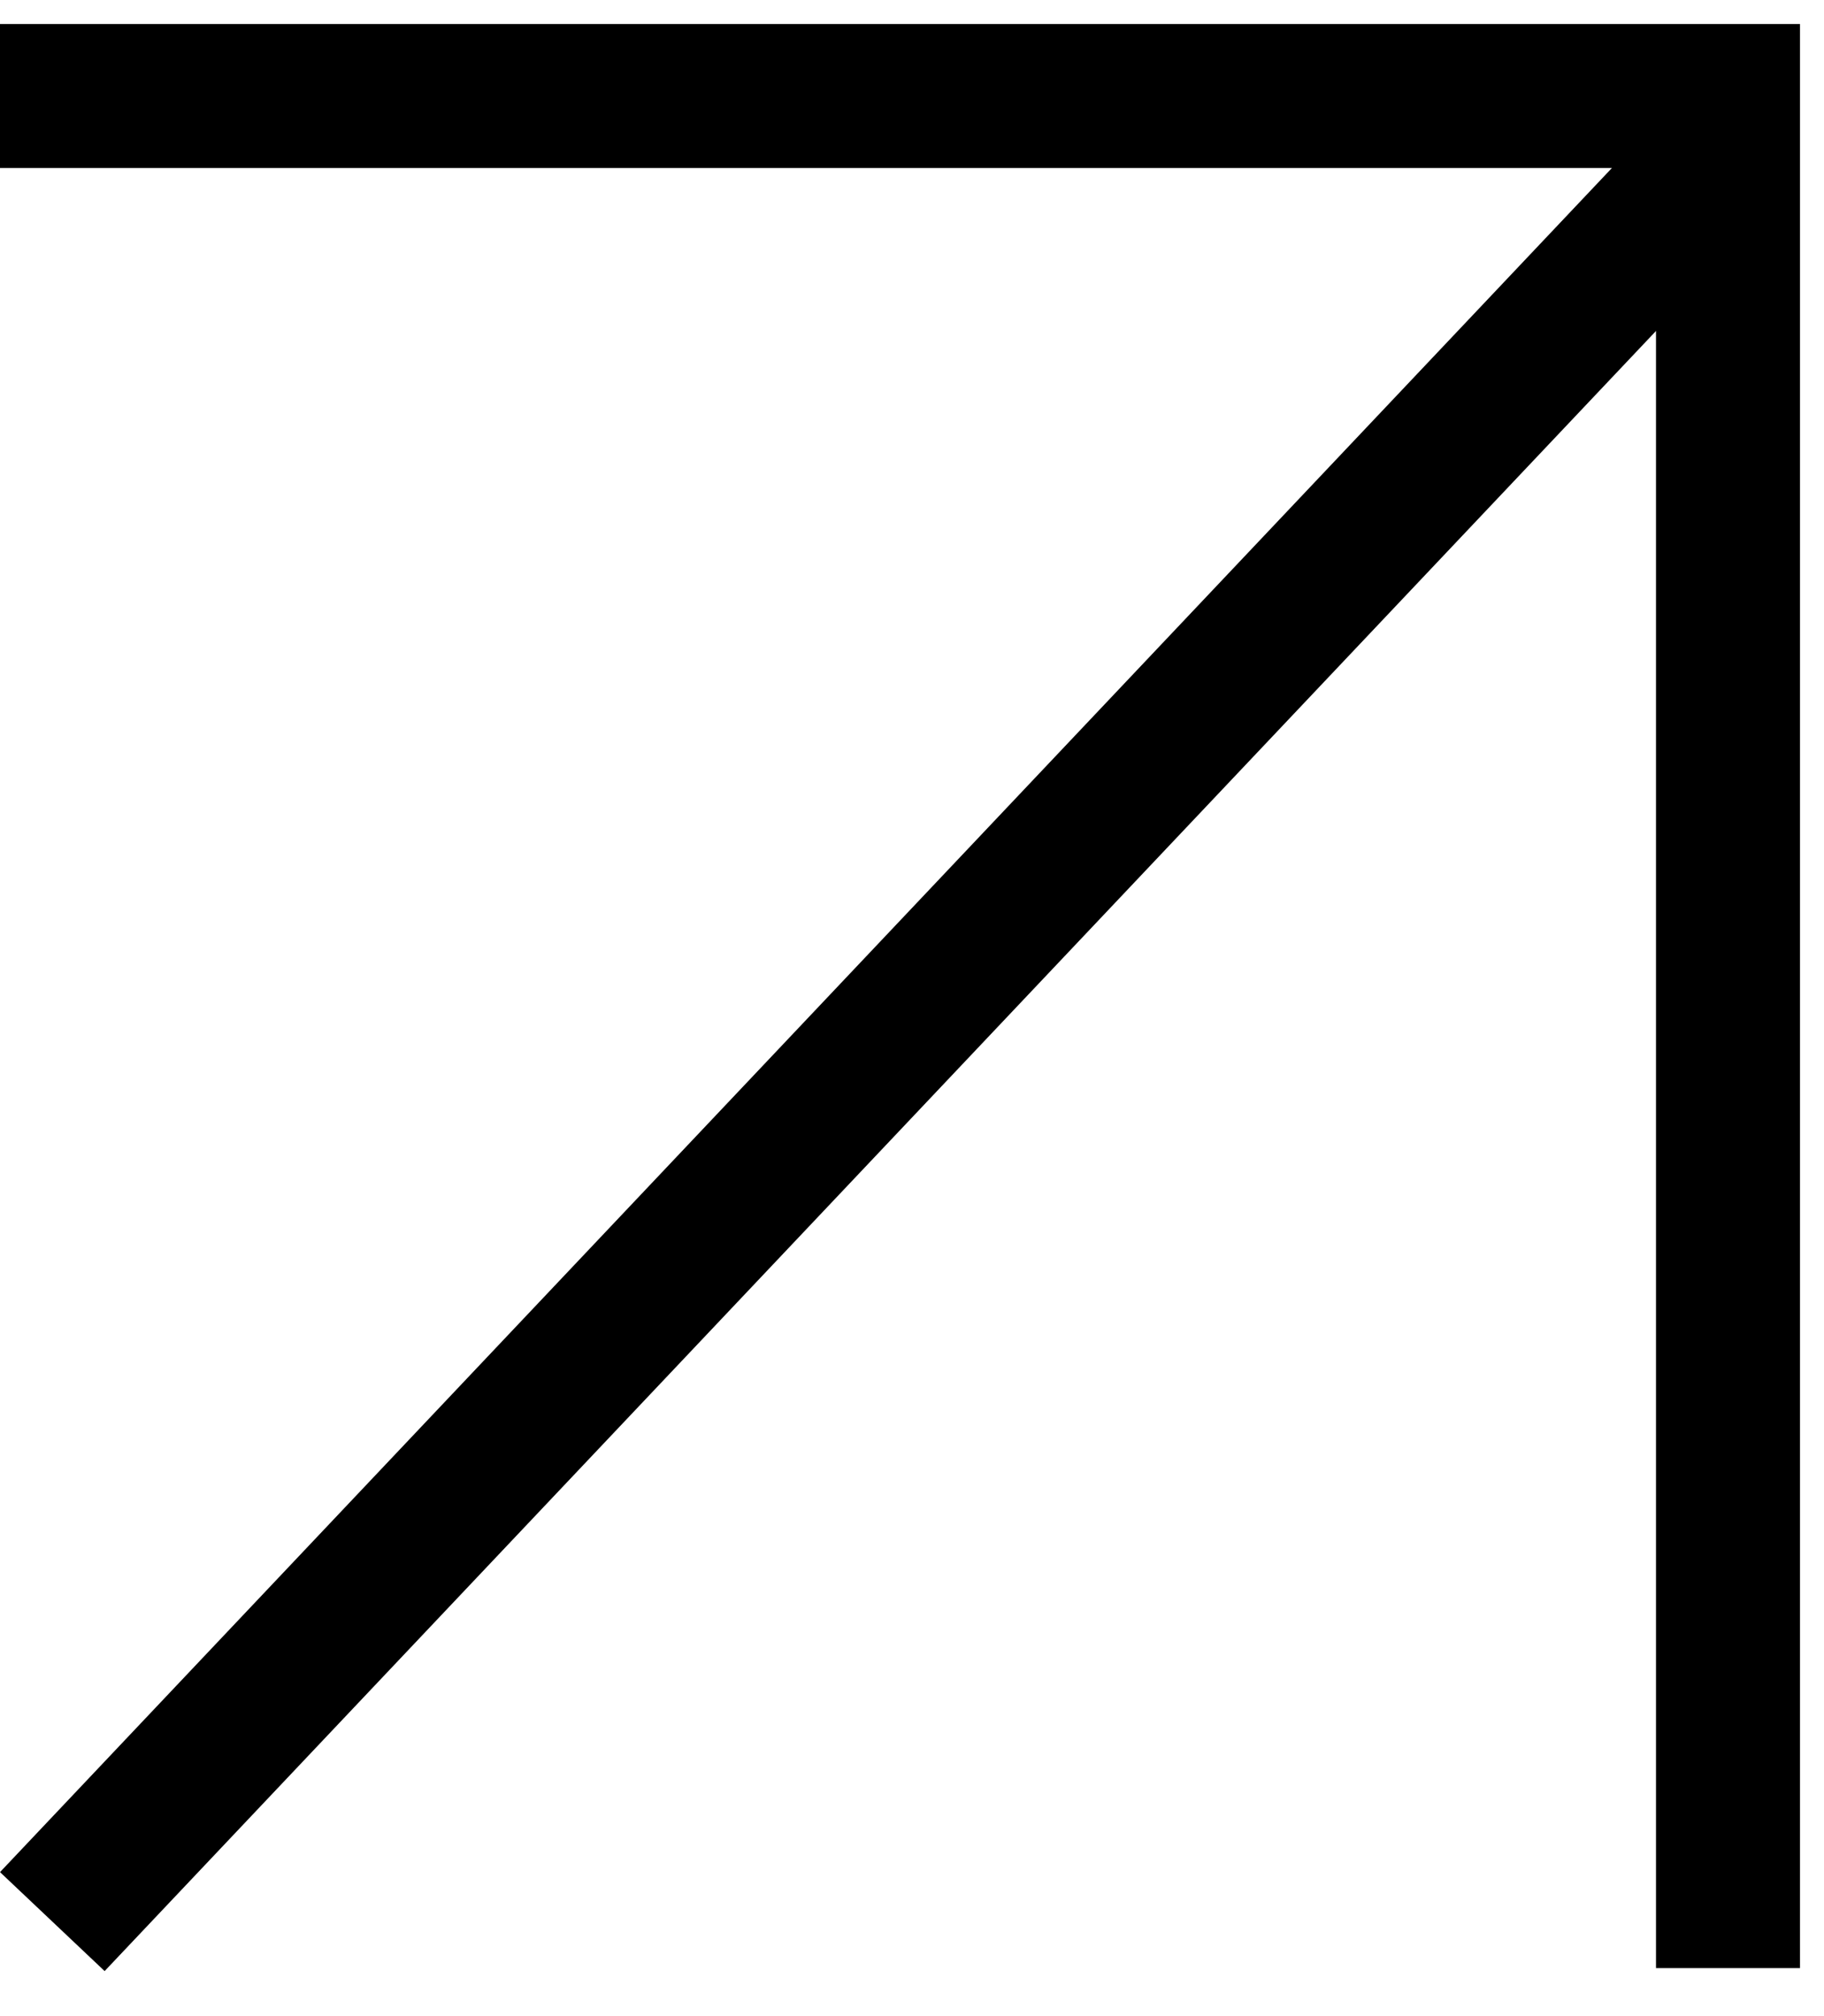 <?xml version="1.0" encoding="UTF-8"?> <svg xmlns="http://www.w3.org/2000/svg" width="38" height="42" viewBox="0 0 38 42" fill="none"> <path d="M0 2H36V41" stroke="black" stroke-width="3"></path> <line x1="36.09" y1="3.031" x2="1.09" y2="40.031" stroke="black" stroke-width="3"></line> </svg> 